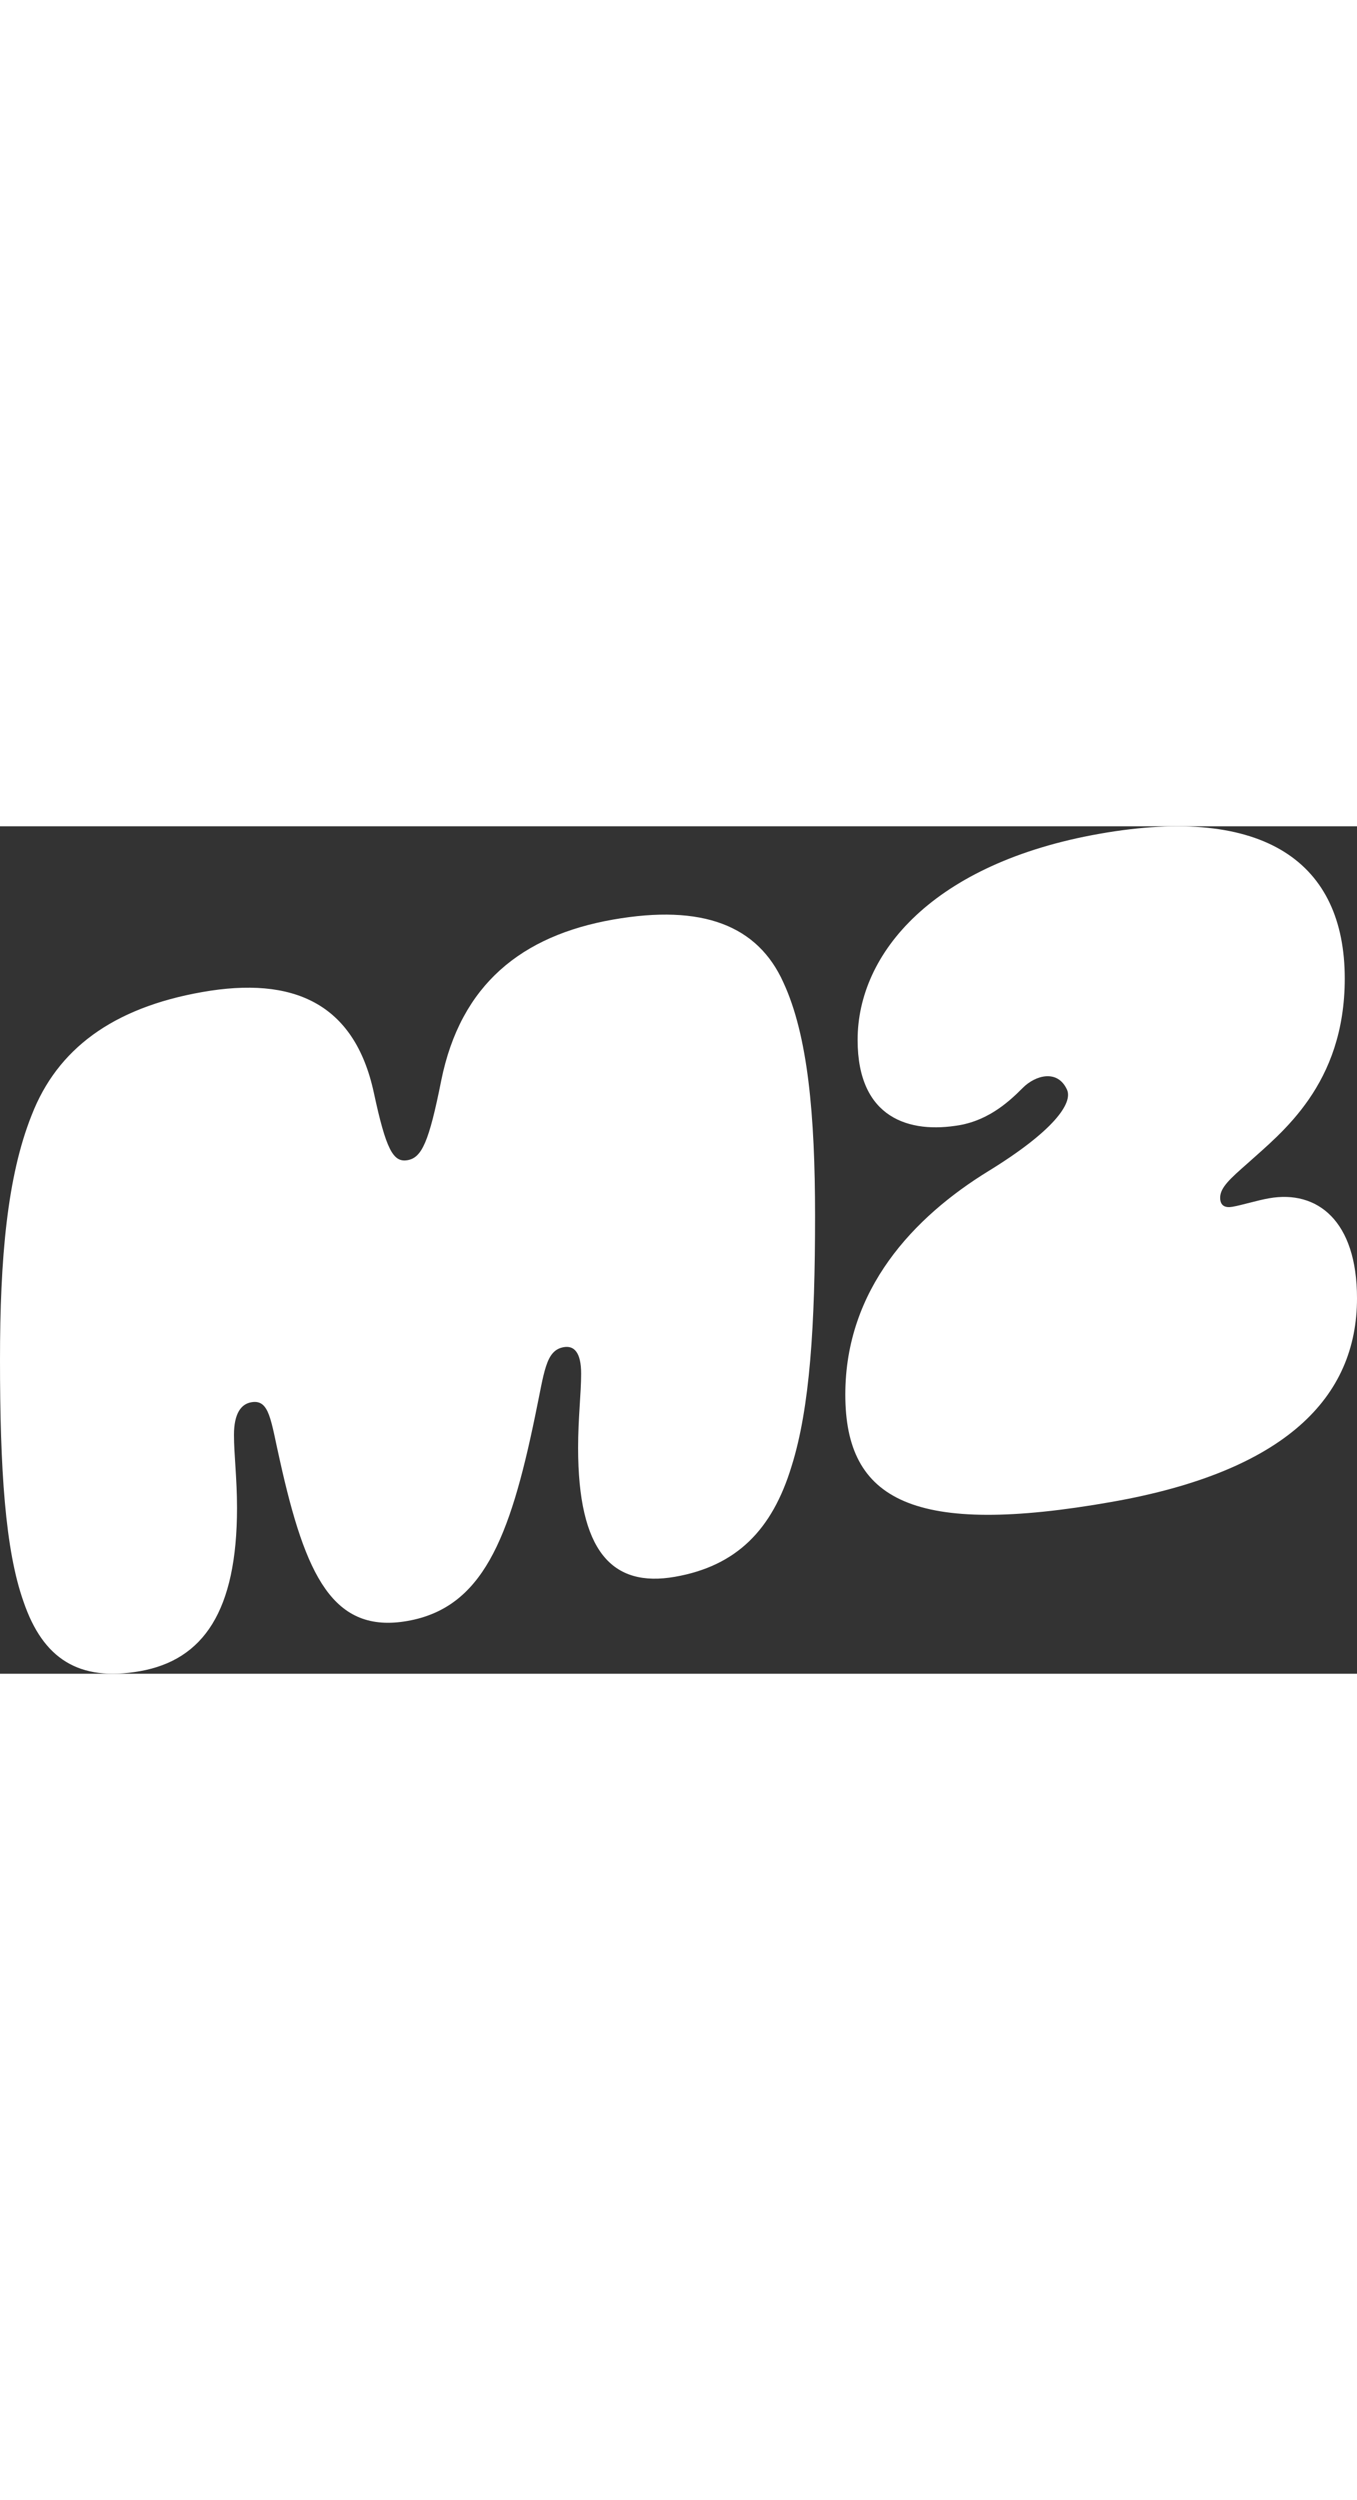 <?xml version="1.0" encoding="utf-8"?>
<svg width="80" xmlns="http://www.w3.org/2000/svg" viewBox="0 0 236 147.33" overflow="visible" alt="M2">
	<rect x="0" y="0" width="236" height="147.33" fill="#333333" stroke="none"/>
	<path fill="white" d="M136.24 27.15c4.26 9.19 5.51 23.01 5.51 40.59 0 19.01-.89 33.37-4.09 43.53-3.37 11.08-9.59 17.32-20.25 19.2-11.01 1.94-16.87-4.48-16.87-22.42 0-5.15.53-9.51.53-12.88 0-3.73-1.24-4.93-3.02-4.62-3.2.56-3.37 4.33-4.97 11.89-4.44 21.57-9.24 33.42-22.2 35.71-12.97 2.29-17.76-7.88-22.2-27.88-1.6-7-1.78-10.7-4.97-10.14-1.78.31-3.02 1.95-3.02 5.68 0 3.37.53 7.54.53 12.69 0 17.94-5.86 26.43-16.87 28.38-10.66 1.88-16.87-2.18-20.25-12.06C.89 125.8 0 111.75 0 92.74 0 75.16 1.24 60.9 5.51 50.21c4.44-11.44 14.03-18.64 29.66-21.39 15.81-2.79 26.47 1.91 29.84 17.47 2.13 9.93 3.37 12.19 5.86 11.76 2.49-.44 3.73-3.14 5.86-13.82 3.37-16.76 14.03-25.21 29.84-28 15.64-2.76 25.23 1.05 29.67 10.92zM233.87 26.46c0 18.47-11.01 26.81-16.87 32.11-3.02 2.66-4.8 4.22-4.8 6 0 1.42.89 1.8 2.13 1.58 1.78-.31 4.26-1.11 6.39-1.48C229.07 63.2 236 68.55 236 82.05c0 17.23-12.43 30.08-42.63 35.4-34.46 6.08-46.36-.17-46.36-18.65 0-18.3 11.9-30.87 24.87-38.84 11.37-6.98 14.75-11.84 13.68-14.18-1.62-3.55-5.45-2.54-7.68-.31-2.04 2.04-5.64 5.54-10.97 6.48-8.7 1.53-17.76-1.13-17.76-14.81 0-15.1 13.14-30.74 42.1-35.84 28.76-5.08 42.62 5.09 42.62 25.16z"/>
</svg>
